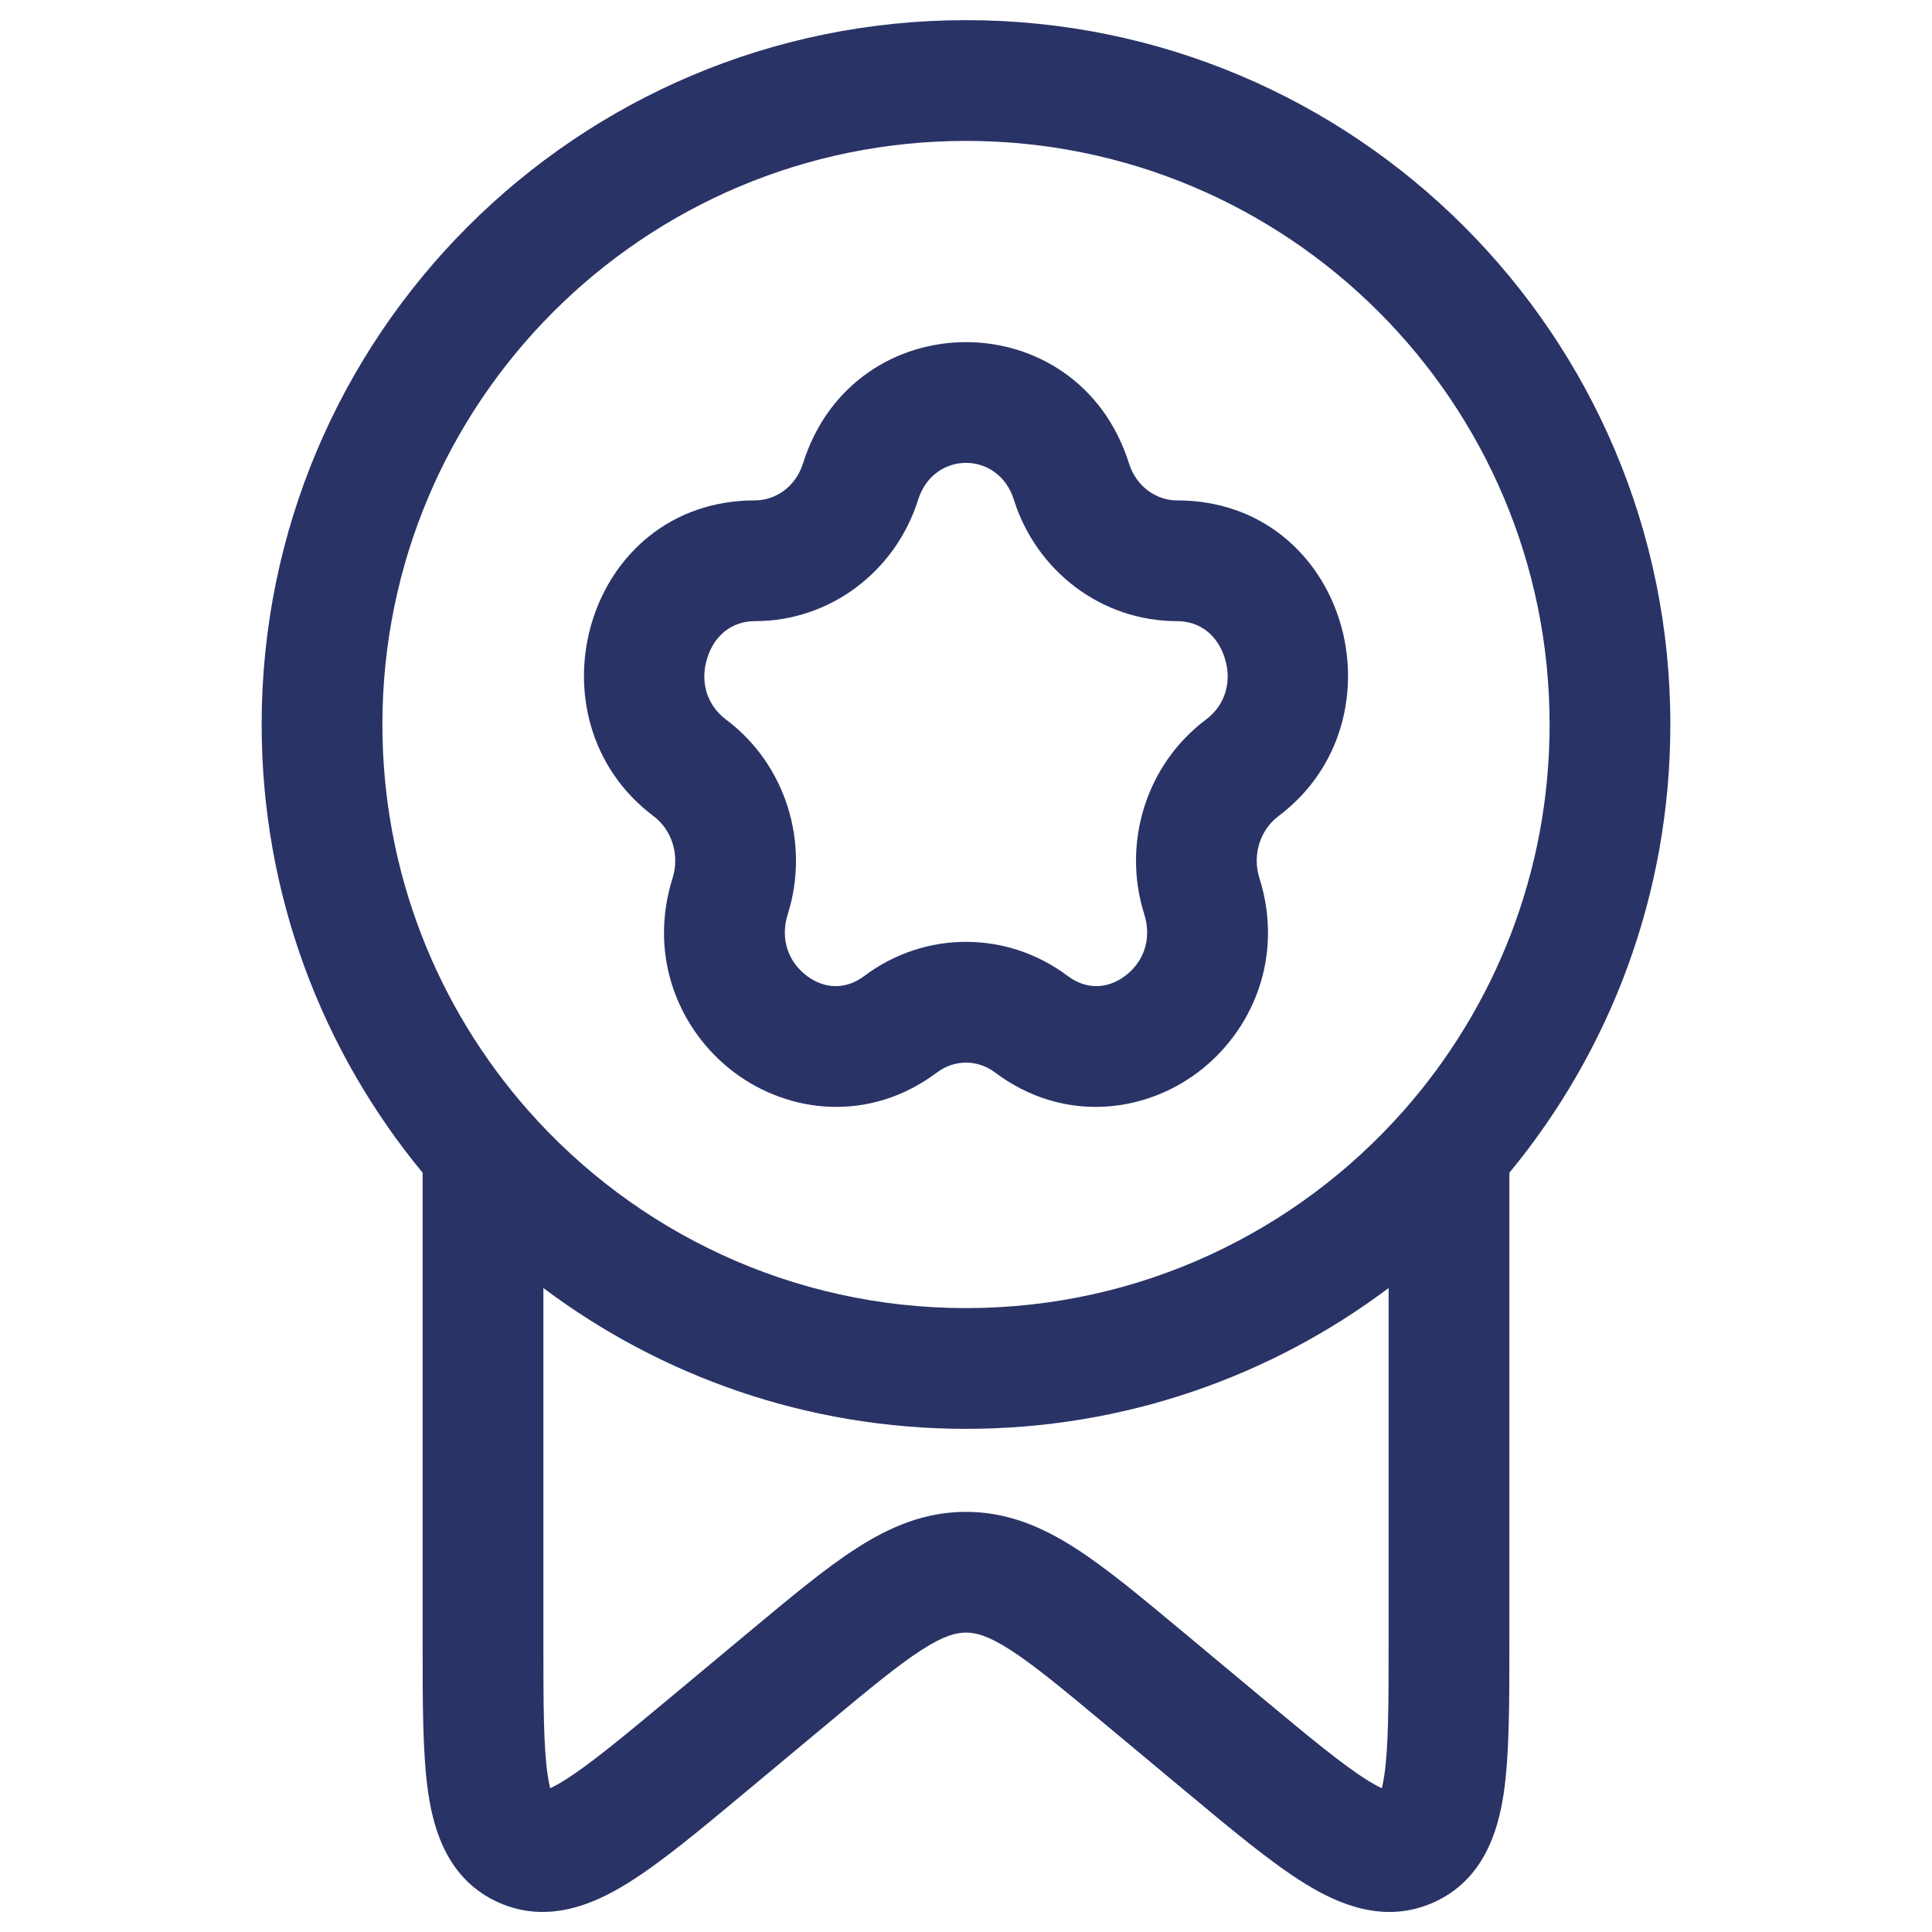 <svg width="28" height="28" viewBox="0 0 28 28" fill="none" xmlns="http://www.w3.org/2000/svg">
<g clip-path="url(#clip0_215_287)">
<path fill-rule="evenodd" clip-rule="evenodd" d="M16.363 6.718C15.625 4.372 12.375 4.372 11.637 6.718C11.532 7.052 11.242 7.252 10.943 7.252C8.483 7.252 7.593 10.418 9.474 11.83C9.733 12.025 9.854 12.385 9.748 12.724C9.386 13.873 9.85 14.948 10.641 15.542C11.436 16.139 12.604 16.275 13.581 15.542C13.833 15.353 14.167 15.353 14.419 15.542C15.396 16.275 16.564 16.139 17.359 15.542C18.15 14.948 18.614 13.873 18.252 12.724C18.145 12.385 18.267 12.025 18.526 11.83C20.407 10.418 19.517 7.252 17.057 7.252C16.758 7.252 16.468 7.052 16.363 6.718ZM10.943 9.002C12.037 9.002 12.981 8.276 13.306 7.243C13.53 6.53 14.47 6.53 14.694 7.243C15.019 8.276 15.963 9.002 17.057 9.002C17.395 9.002 17.648 9.21 17.75 9.537C17.854 9.865 17.769 10.21 17.476 10.43C16.609 11.081 16.259 12.22 16.583 13.249C16.702 13.629 16.559 13.954 16.308 14.142C16.062 14.328 15.753 14.355 15.47 14.142C14.595 13.486 13.405 13.486 12.53 14.142C12.247 14.355 11.938 14.328 11.692 14.142C11.441 13.954 11.298 13.629 11.417 13.249C11.741 12.22 11.391 11.081 10.524 10.43C10.231 10.21 10.146 9.865 10.25 9.537C10.352 9.21 10.605 9.002 10.943 9.002Z" fill="#2A3366"/>
<path fill-rule="evenodd" clip-rule="evenodd" d="M14 0.292C8.362 0.292 3.792 4.862 3.792 10.5C3.792 12.967 4.668 15.232 6.125 16.996L6.125 23.845C6.125 24.698 6.125 25.436 6.207 25.99C6.29 26.548 6.503 27.249 7.225 27.572C7.935 27.889 8.602 27.598 9.085 27.3C9.568 27.003 10.142 26.524 10.809 25.968L11.957 25.011C12.595 24.479 13.013 24.133 13.36 23.91C13.685 23.701 13.86 23.661 14 23.661C14.14 23.661 14.315 23.701 14.64 23.91C14.987 24.133 15.405 24.479 16.043 25.011L17.191 25.968C17.858 26.524 18.432 27.003 18.915 27.3C19.398 27.598 20.065 27.889 20.775 27.572C21.497 27.249 21.71 26.548 21.793 25.99C21.875 25.436 21.875 24.698 21.875 23.845V16.996C23.332 15.232 24.208 12.967 24.208 10.5C24.208 4.862 19.638 0.292 14 0.292ZM5.542 10.5C5.542 5.829 9.329 2.042 14 2.042C18.672 2.042 22.458 5.829 22.458 10.5C22.458 12.646 21.66 14.603 20.344 16.095C18.793 17.852 16.526 18.958 14 18.958C11.474 18.958 9.208 17.852 7.656 16.095C6.34 14.603 5.542 12.646 5.542 10.5ZM7.938 25.732C7.877 25.323 7.875 24.718 7.875 23.775V18.667C9.581 19.948 11.702 20.708 14 20.708C16.298 20.708 18.419 19.948 20.125 18.667V23.775C20.125 24.718 20.123 25.323 20.062 25.732C20.05 25.811 20.038 25.872 20.026 25.917C19.979 25.895 19.916 25.861 19.833 25.81C19.471 25.587 18.994 25.192 18.259 24.58L17.123 23.633C16.536 23.144 16.035 22.726 15.586 22.438C15.105 22.129 14.6 21.911 14 21.911C13.4 21.911 12.895 22.129 12.414 22.438C11.965 22.726 11.464 23.144 10.877 23.633L9.741 24.58C9.006 25.192 8.529 25.587 8.167 25.81C8.085 25.861 8.021 25.895 7.974 25.917C7.962 25.872 7.95 25.811 7.938 25.732ZM19.983 26.037C19.983 26.037 19.985 26.032 19.99 26.025C19.986 26.034 19.983 26.037 19.983 26.037ZM20.133 25.957C20.14 25.957 20.144 25.958 20.144 25.958C20.144 25.958 20.141 25.959 20.133 25.957ZM7.856 25.958C7.856 25.958 7.86 25.957 7.867 25.957C7.859 25.959 7.856 25.958 7.856 25.958ZM8.017 26.037C8.017 26.037 8.015 26.032 8.01 26.025L8.012 26.028C8.015 26.035 8.017 26.037 8.017 26.037Z" fill="#2A3366"/>
</g>
<defs>
<clipPath id="clip0_215_287">
<rect width="28" height="28" fill="white"/>
</clipPath>
</defs>
</svg>

